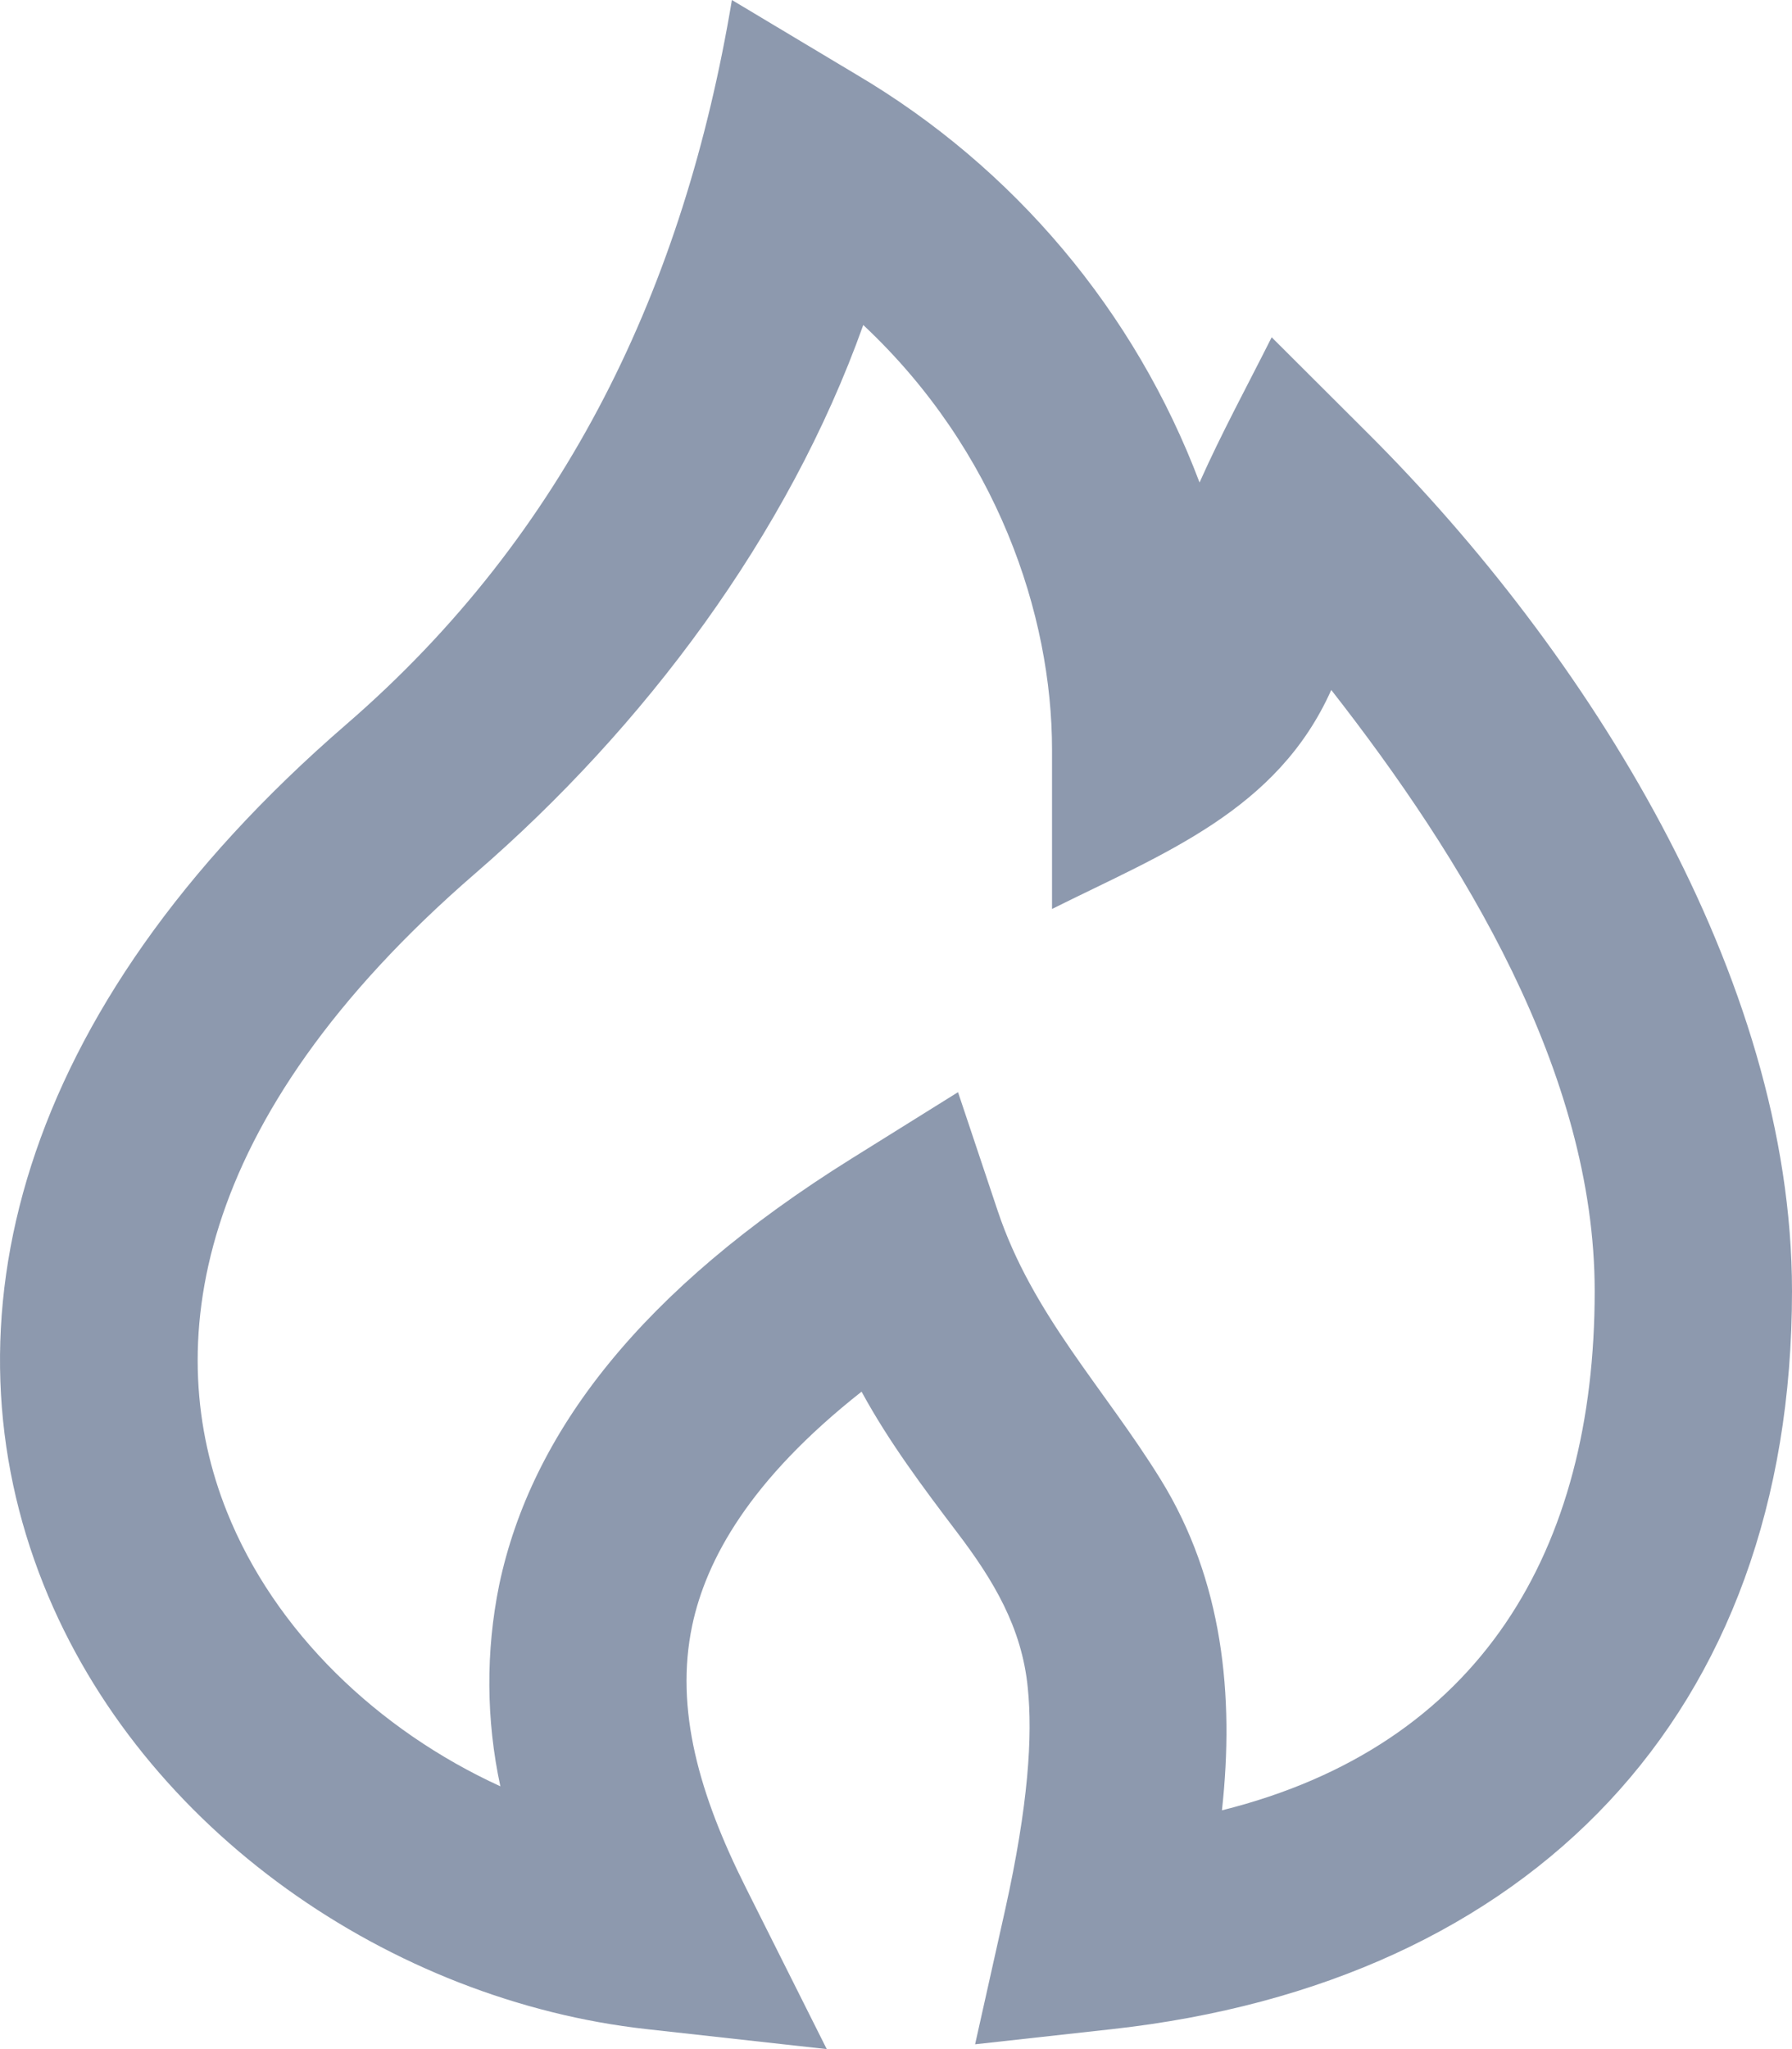 <svg width="28" height="32" viewBox="0 0 28 32" fill="none" xmlns="http://www.w3.org/2000/svg">
<path fill-rule="evenodd" clip-rule="evenodd" d="M11.436 0L13.379 1.163C15.842 2.615 17.735 4.863 18.743 7.535C19.085 6.766 19.492 6.02 19.87 5.267L21.382 6.775C24.777 10.161 28 15.236 28 20.164C28 26.773 23.915 30.964 17.379 31.688L15.236 31.925L15.705 29.826C16.07 28.183 16.136 27.11 16.059 26.358C15.967 25.412 15.517 24.67 14.956 23.932C14.419 23.224 13.887 22.515 13.462 21.733C11.712 23.112 11.034 24.358 10.816 25.383C10.539 26.696 10.932 28.039 11.65 29.472L12.918 32L10.103 31.688C6.132 31.248 2.219 28.602 0.678 24.74C-0.933 20.701 0.206 15.812 5.41 11.313C8.863 8.328 10.692 4.458 11.436 0ZM13.489 5.074C12.315 8.365 10.059 11.364 7.428 13.638C2.941 17.518 2.538 21.087 3.543 23.602C4.291 25.479 5.905 27.021 7.818 27.896C7.595 26.86 7.588 25.788 7.8 24.75C8.302 22.372 10.016 20.144 13.309 18.091L14.969 17.056L15.589 18.909C16.132 20.533 17.257 21.682 18.137 23.107C19.105 24.676 19.29 26.475 19.093 28.271C23.132 27.264 24.917 24.208 24.917 20.164C24.917 16.747 22.851 13.395 20.801 10.775C19.956 12.663 18.176 13.327 16.438 14.195V11.707C16.438 9.602 15.58 7.035 13.489 5.076V5.074Z" fill="#8D99AE"/>
</svg>
